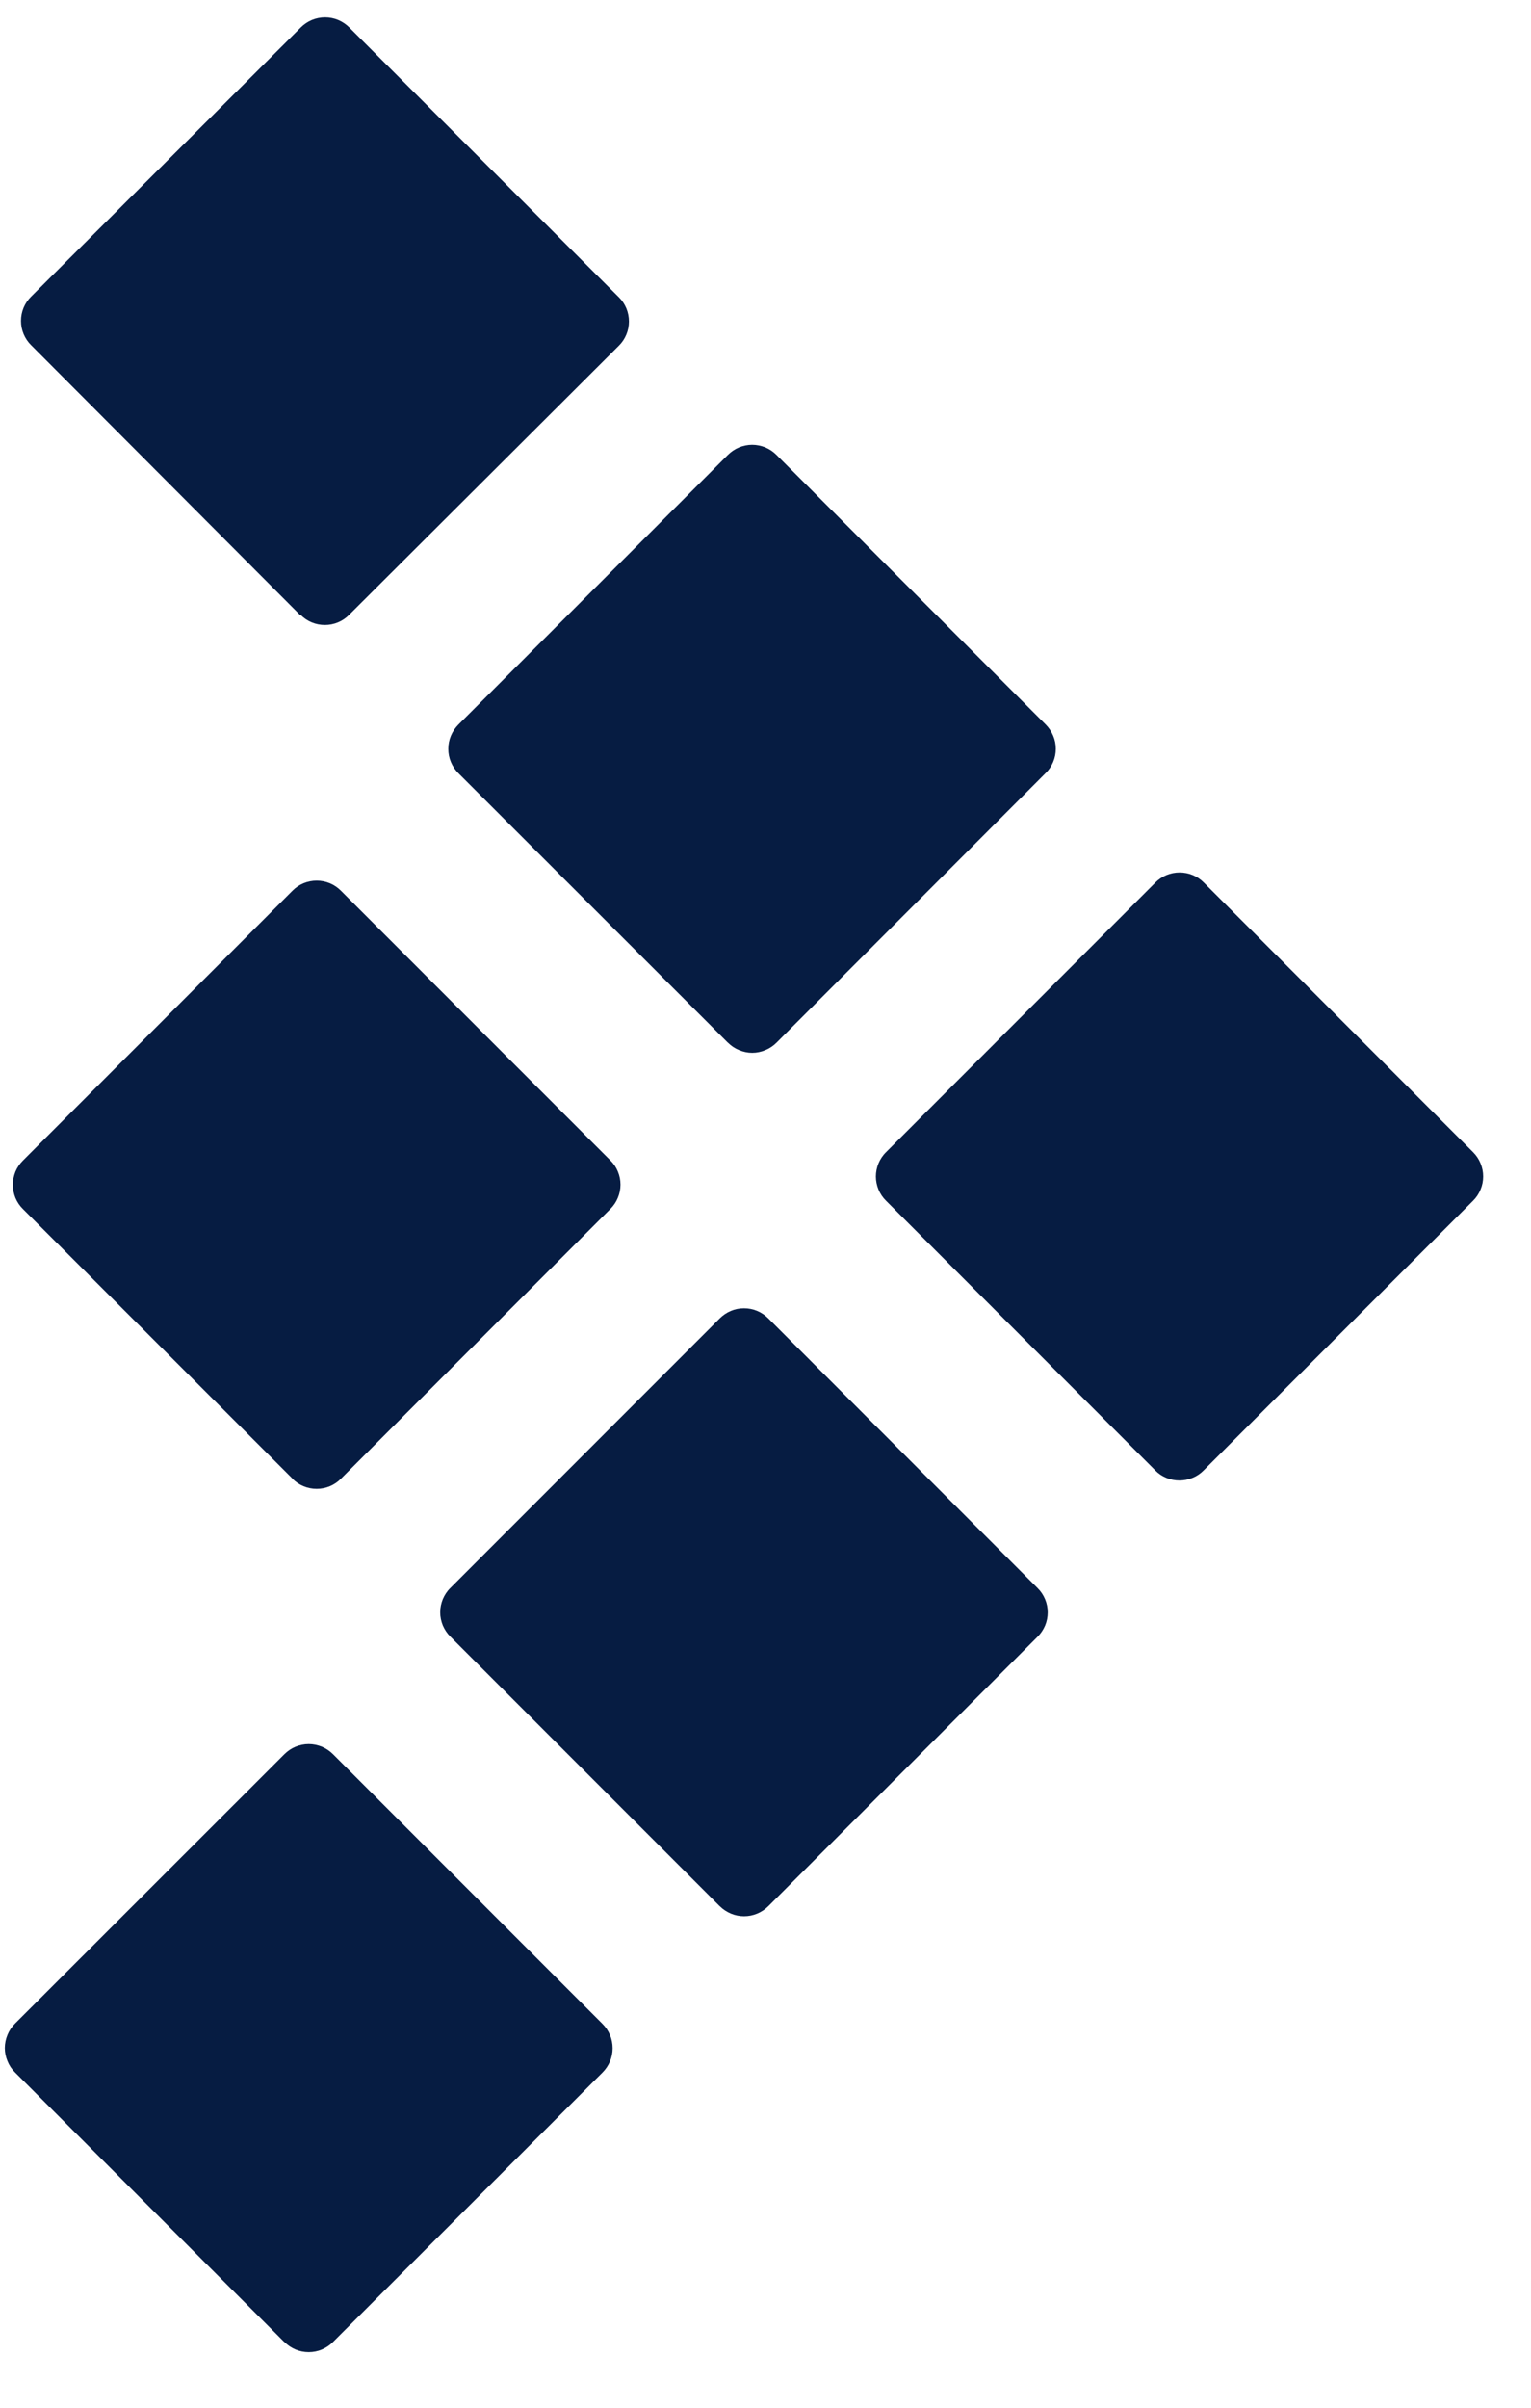 <?xml version="1.0" encoding="UTF-8"?> <svg xmlns="http://www.w3.org/2000/svg" width="21" height="33" viewBox="0 0 21 33" fill="none"><path d="M3.899 32.099L0.205 28.403C0.161 28.36 0.126 28.308 0.103 28.25C0.079 28.193 0.066 28.132 0.066 28.07C0.066 28.008 0.079 27.947 0.103 27.889C0.126 27.832 0.161 27.78 0.205 27.736L3.901 24.043C3.945 23.999 3.997 23.964 4.054 23.94C4.111 23.917 4.173 23.904 4.235 23.904C4.297 23.904 4.358 23.917 4.415 23.94C4.472 23.964 4.524 23.999 4.568 24.043L8.264 27.739C8.308 27.783 8.343 27.835 8.367 27.892C8.391 27.949 8.403 28.011 8.403 28.073C8.403 28.134 8.391 28.196 8.367 28.253C8.343 28.31 8.308 28.362 8.264 28.406L4.568 32.099C4.524 32.143 4.472 32.178 4.415 32.202C4.358 32.226 4.297 32.238 4.235 32.238C4.173 32.238 4.111 32.226 4.054 32.202C3.997 32.178 3.945 32.143 3.901 32.099H3.899ZM9.872 26.126L6.176 22.43C6.132 22.386 6.098 22.334 6.074 22.278C6.051 22.221 6.038 22.16 6.038 22.098C6.038 22.036 6.051 21.975 6.074 21.918C6.098 21.861 6.132 21.809 6.176 21.766L9.872 18.07C9.916 18.026 9.968 17.991 10.025 17.967C10.082 17.943 10.143 17.931 10.205 17.931C10.267 17.931 10.329 17.943 10.386 17.967C10.443 17.991 10.495 18.026 10.539 18.07L14.232 21.766C14.276 21.809 14.311 21.861 14.335 21.919C14.359 21.976 14.371 22.037 14.371 22.099C14.371 22.161 14.359 22.223 14.335 22.28C14.311 22.337 14.276 22.389 14.232 22.433L10.539 26.126C10.495 26.17 10.443 26.204 10.386 26.228C10.329 26.252 10.268 26.264 10.206 26.264C10.144 26.264 10.083 26.252 10.026 26.228C9.969 26.204 9.917 26.17 9.873 26.126H9.872ZM15.845 20.152L12.152 16.456C12.108 16.413 12.074 16.361 12.05 16.304C12.027 16.247 12.014 16.186 12.014 16.125C12.014 16.063 12.027 16.002 12.05 15.945C12.074 15.888 12.108 15.836 12.152 15.793L15.847 12.097C15.89 12.053 15.942 12.018 15.999 11.994C16.057 11.97 16.118 11.958 16.18 11.958C16.242 11.958 16.303 11.97 16.361 11.994C16.418 12.018 16.47 12.053 16.513 12.097L20.207 15.793C20.25 15.836 20.285 15.888 20.308 15.945C20.332 16.002 20.344 16.063 20.344 16.125C20.344 16.186 20.332 16.247 20.308 16.304C20.285 16.361 20.25 16.413 20.207 16.456L16.511 20.152C16.467 20.197 16.415 20.232 16.358 20.255C16.301 20.279 16.239 20.291 16.177 20.291C16.115 20.291 16.054 20.279 15.997 20.255C15.94 20.232 15.889 20.197 15.845 20.152ZM4.011 20.265L0.315 16.571C0.271 16.528 0.236 16.476 0.212 16.419C0.189 16.362 0.176 16.3 0.176 16.238C0.176 16.177 0.189 16.116 0.212 16.058C0.236 16.001 0.271 15.95 0.315 15.906L4.011 12.209C4.054 12.165 4.106 12.13 4.163 12.106C4.221 12.082 4.282 12.07 4.344 12.07C4.406 12.07 4.467 12.082 4.525 12.106C4.582 12.13 4.634 12.165 4.677 12.209L8.373 15.905C8.417 15.948 8.452 16 8.475 16.057C8.499 16.114 8.511 16.175 8.511 16.236C8.511 16.298 8.499 16.359 8.475 16.416C8.452 16.473 8.417 16.525 8.373 16.569L4.677 20.267C4.634 20.311 4.582 20.346 4.525 20.37C4.467 20.394 4.406 20.406 4.344 20.406C4.282 20.406 4.221 20.394 4.163 20.37C4.106 20.346 4.054 20.311 4.011 20.267V20.265ZM9.984 14.291L6.288 10.598C6.244 10.554 6.209 10.502 6.185 10.445C6.161 10.388 6.149 10.326 6.149 10.264C6.149 10.203 6.161 10.141 6.185 10.084C6.209 10.027 6.244 9.975 6.288 9.931L9.984 6.235C10.028 6.191 10.08 6.156 10.137 6.132C10.194 6.109 10.255 6.096 10.317 6.096C10.379 6.096 10.441 6.109 10.498 6.132C10.555 6.156 10.607 6.191 10.651 6.235L14.344 9.931C14.388 9.975 14.422 10.027 14.446 10.084C14.47 10.14 14.482 10.201 14.482 10.263C14.482 10.325 14.47 10.386 14.446 10.443C14.422 10.5 14.388 10.552 14.344 10.595L10.651 14.291C10.607 14.335 10.555 14.37 10.498 14.393C10.441 14.417 10.38 14.43 10.318 14.43C10.256 14.43 10.195 14.417 10.138 14.393C10.081 14.37 10.029 14.335 9.985 14.291V14.289L9.984 14.291ZM4.125 8.438L0.427 4.731C0.383 4.688 0.348 4.636 0.324 4.578C0.3 4.521 0.288 4.46 0.288 4.398C0.288 4.336 0.3 4.275 0.324 4.217C0.348 4.16 0.383 4.108 0.427 4.065L4.125 0.377C4.169 0.333 4.221 0.298 4.278 0.274C4.335 0.25 4.397 0.238 4.459 0.238C4.521 0.238 4.582 0.25 4.639 0.274C4.696 0.298 4.748 0.333 4.792 0.377L8.488 4.073C8.532 4.116 8.567 4.168 8.591 4.225C8.615 4.283 8.627 4.344 8.627 4.406C8.627 4.468 8.615 4.529 8.591 4.586C8.567 4.644 8.532 4.696 8.488 4.739L4.789 8.427C4.746 8.471 4.694 8.506 4.637 8.53C4.579 8.554 4.518 8.566 4.456 8.566C4.394 8.566 4.333 8.554 4.275 8.53C4.218 8.506 4.166 8.471 4.123 8.427L4.125 8.435V8.438Z" fill="#061C42"></path></svg> 